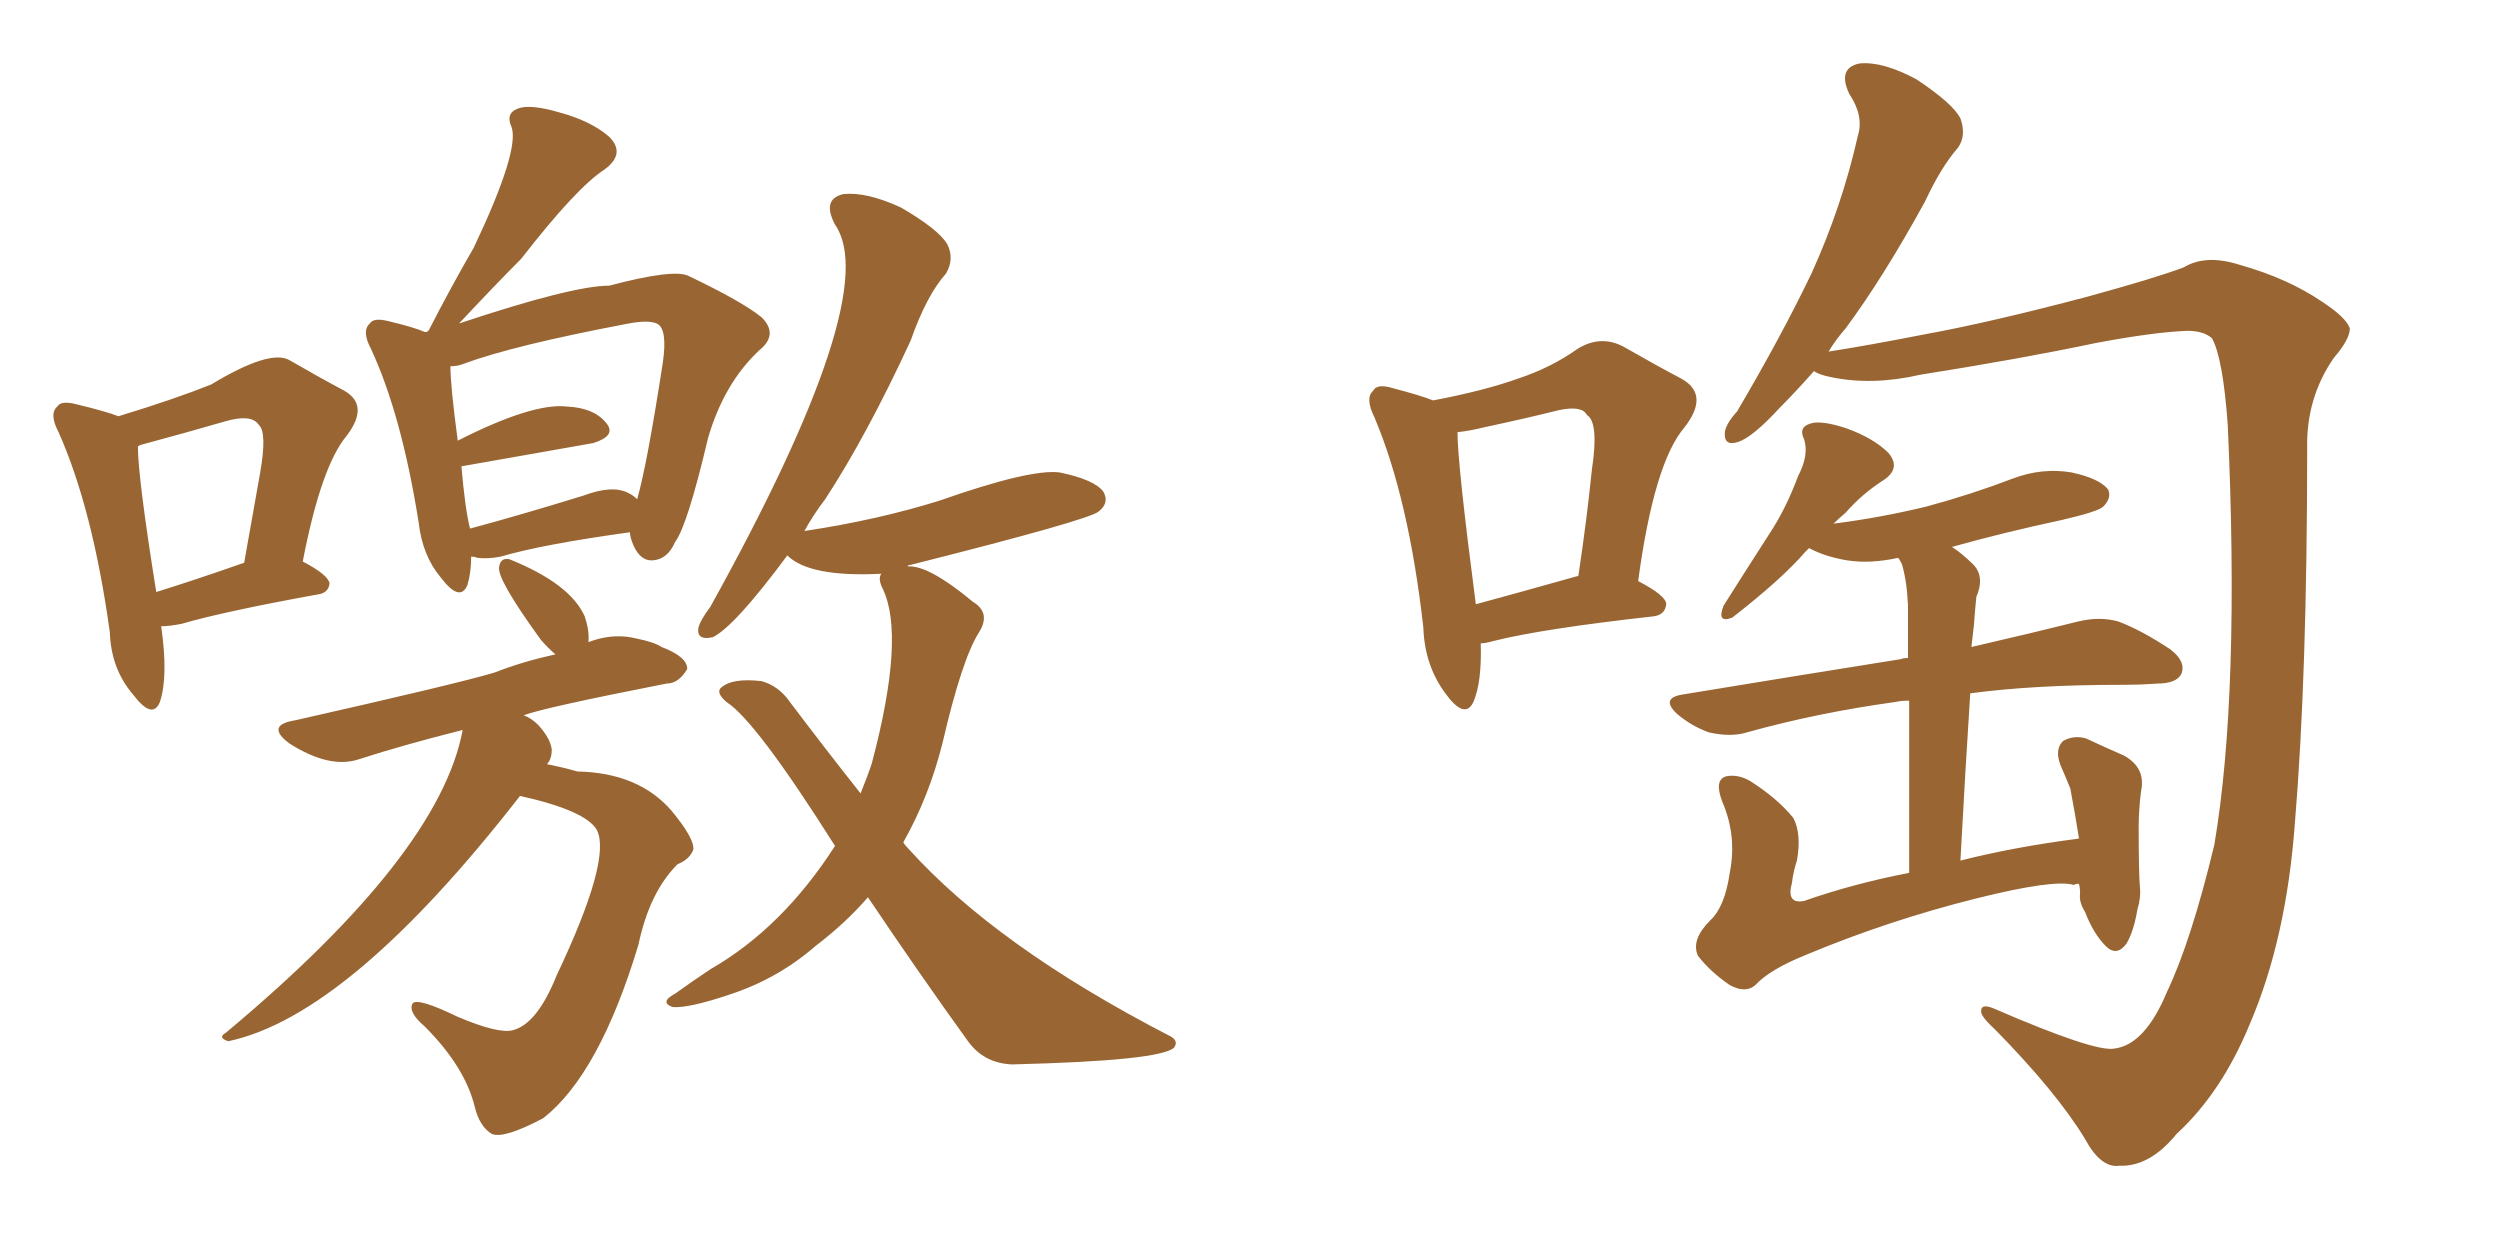 <svg xmlns="http://www.w3.org/2000/svg" xmlns:xlink="http://www.w3.org/1999/xlink" width="300" height="150"><path fill="#996633" padding="10" d="M19.34 75.15L19.34 75.15Q20.21 81.15 19.19 84.23L19.19 84.23Q18.31 86.43 15.97 83.35L15.97 83.35Q13.33 80.27 13.18 75.88L13.18 75.88Q11.13 61.08 7.03 51.86L7.03 51.86Q5.86 49.66 6.88 48.78L6.88 48.78Q7.32 48.05 9.08 48.49L9.08 48.49Q12.74 49.37 14.21 49.95L14.21 49.95Q20.95 47.90 25.34 46.14L25.34 46.14Q32.37 41.89 34.72 43.21L34.72 43.21Q38.53 45.41 41.31 46.88L41.31 46.88Q44.38 48.63 41.60 52.29L41.60 52.29Q38.53 55.96 36.33 67.38L36.33 67.38Q39.40 68.99 39.55 70.02L39.55 70.02Q39.40 71.19 38.09 71.34L38.09 71.34Q26.81 73.39 21.83 74.85L21.83 74.85Q20.36 75.15 19.34 75.15ZM18.75 71.04L18.75 71.04Q23.00 69.73 29.30 67.53L29.30 67.53Q30.32 61.82 31.20 56.84L31.20 56.84Q32.08 51.86 31.05 50.98L31.05 50.98Q30.18 49.66 27.10 50.54L27.10 50.54Q22.56 51.86 17.14 53.32L17.14 53.32Q16.55 53.47 16.55 53.61L16.55 53.61Q16.55 57.28 18.75 71.04ZM56.54 66.80L56.54 66.80Q56.54 68.70 56.10 70.17L56.10 70.17Q55.22 72.36 52.88 69.29L52.88 69.29Q50.68 66.65 50.24 62.70L50.24 62.70Q48.19 49.80 44.53 41.89L44.53 41.89Q43.36 39.70 44.38 38.82L44.38 38.82Q44.82 38.09 46.58 38.53L46.58 38.53Q49.66 39.26 50.98 39.84L50.98 39.84Q51.27 39.84 51.27 39.84L51.27 39.84Q51.27 39.70 51.42 39.70L51.42 39.70Q54.20 34.28 56.84 29.74L56.84 29.74Q62.40 18.02 61.38 15.23L61.38 15.23Q60.64 13.62 62.11 13.04L62.11 13.04Q63.57 12.45 67.09 13.48L67.09 13.48Q70.90 14.50 73.10 16.41L73.10 16.41Q75.15 18.46 72.51 20.36L72.51 20.36Q69.14 22.56 62.55 31.05L62.55 31.05Q59.62 33.98 55.08 38.82L55.08 38.82Q68.70 34.28 73.10 34.28L73.10 34.28Q80.86 32.23 82.62 33.11L82.62 33.11Q89.06 36.18 91.41 38.09L91.41 38.09Q93.46 40.14 91.11 42.04L91.11 42.04Q86.87 46.00 84.96 52.59L84.96 52.59Q82.47 63.13 81.01 65.04L81.01 65.04Q80.13 67.09 78.37 67.24L78.37 67.24Q76.90 67.38 76.03 65.48L76.03 65.48Q75.59 64.45 75.59 63.87L75.59 63.87Q65.04 65.33 60.06 66.80L60.06 66.80Q58.59 67.09 57.28 66.94L57.28 66.94Q56.98 66.80 56.54 66.80ZM75.44 59.18L75.44 59.18Q76.03 59.47 76.46 59.91L76.46 59.91Q77.64 55.81 79.54 43.51L79.54 43.51Q80.13 39.40 78.81 38.82L78.81 38.82Q77.78 38.38 75.44 38.82L75.44 38.82Q61.52 41.46 55.66 43.65L55.66 43.65Q54.93 43.95 54.05 43.95L54.05 43.95Q54.05 46.29 54.93 52.88L54.93 52.88Q63.87 48.34 67.97 48.78L67.97 48.78Q71.34 48.93 72.80 50.83L72.80 50.83Q73.97 52.29 71.19 53.17L71.19 53.17Q55.37 55.96 55.37 55.96L55.37 55.96Q55.81 61.08 56.40 63.43L56.40 63.43Q62.40 61.82 70.02 59.47L70.02 59.47Q73.54 58.15 75.44 59.18ZM62.40 95.51L62.40 95.51Q41.89 121.88 27.39 124.95L27.39 124.95Q26.07 124.51 27.10 123.93L27.10 123.93Q52.73 102.54 55.52 87.60L55.52 87.60Q48.49 89.36 43.07 91.11L43.07 91.11Q39.55 92.29 34.72 89.21L34.72 89.21Q31.79 87.01 35.45 86.43L35.45 86.43Q54.93 82.03 59.33 80.71L59.33 80.71Q62.70 79.39 66.65 78.52L66.65 78.52Q65.77 77.78 64.89 76.76L64.89 76.76Q59.47 69.29 59.91 67.97L59.91 67.97Q60.06 66.94 61.08 67.09L61.08 67.09Q68.41 70.02 70.17 73.97L70.17 73.97Q70.75 75.73 70.61 77.05L70.61 77.05Q71.04 76.90 71.48 76.76L71.48 76.76Q73.97 76.03 76.32 76.61L76.32 76.61Q78.52 77.05 79.39 77.64L79.39 77.64Q82.47 78.81 82.47 80.27L82.47 80.27Q81.45 82.03 79.98 82.03L79.98 82.03Q65.04 84.96 62.84 85.84L62.84 85.84Q63.72 86.13 64.60 87.01L64.60 87.01Q66.06 88.62 66.21 89.94L66.21 89.94Q66.21 91.11 65.63 91.70L65.63 91.70Q67.82 92.14 69.29 92.58L69.29 92.58Q76.61 92.72 80.57 97.27L80.57 97.27Q83.35 100.63 83.20 101.95L83.20 101.95Q82.76 103.13 81.30 103.71L81.30 103.71Q77.93 107.08 76.61 113.38L76.61 113.38Q71.92 128.91 65.19 134.18L65.19 134.18Q60.50 136.67 59.03 136.08L59.03 136.08Q57.57 135.21 56.98 132.86L56.98 132.86Q55.81 128.03 50.98 123.19L50.98 123.19Q48.93 121.44 49.51 120.41L49.51 120.41Q50.10 119.68 54.93 122.02L54.93 122.02Q59.77 124.07 61.52 123.63L61.52 123.63Q64.45 122.90 66.80 117.04L66.80 117.04Q73.39 103.13 71.63 99.61L71.63 99.61Q70.31 97.27 62.40 95.51ZM104.15 107.67L104.15 107.67L104.15 107.67Q101.51 110.74 97.85 113.53L97.85 113.53Q93.31 117.48 87.45 119.38L87.45 119.38Q82.62 121.00 80.71 120.85L80.71 120.85Q79.10 120.26 81.01 119.24L81.01 119.24Q83.06 117.77 85.25 116.31L85.25 116.31Q93.90 111.33 100.20 101.51L100.20 101.51Q90.67 86.43 87.16 84.23L87.16 84.23Q85.99 83.20 86.43 82.62L86.43 82.62Q87.74 81.30 91.41 81.74L91.41 81.74Q93.46 82.32 94.78 84.23L94.78 84.23Q99.32 90.23 103.27 95.21L103.27 95.21Q104.15 93.02 104.59 91.70L104.59 91.70Q108.69 76.32 105.91 70.61L105.91 70.61Q105.32 69.43 105.76 68.85L105.76 68.85Q97.12 69.29 94.48 66.65L94.48 66.65Q88.18 75.15 85.55 76.46L85.55 76.46Q83.64 76.90 83.79 75.44L83.79 75.44Q83.94 74.56 85.25 72.80L85.25 72.80Q106.05 35.30 100.20 26.95L100.20 26.95Q98.58 23.88 101.22 23.29L101.22 23.29Q104.00 23.00 108.11 24.90L108.11 24.90Q112.65 27.54 113.67 29.30L113.67 29.30Q114.55 31.05 113.53 32.81L113.53 32.81Q111.18 35.45 109.28 40.87L109.28 40.87Q104.00 52.29 99.02 59.91L99.02 59.91Q97.56 61.82 96.53 63.72L96.53 63.72Q105.32 62.40 112.79 60.06L112.79 60.06Q123.63 56.25 127.15 56.69L127.15 56.69Q131.40 57.57 132.42 59.03L132.42 59.03Q133.15 60.35 131.84 61.38L131.84 61.38Q130.66 62.40 109.13 67.82L109.13 67.82Q108.84 67.82 108.98 67.97L108.98 67.97Q111.47 67.82 116.75 72.22L116.75 72.22Q118.95 73.54 117.48 75.88L117.48 75.88Q115.43 79.10 113.09 89.21L113.09 89.21Q111.47 95.65 108.40 101.07L108.40 101.07Q108.54 101.37 108.98 101.81L108.98 101.81Q119.53 113.53 140.19 124.22L140.19 124.22Q141.50 124.80 140.92 125.68L140.92 125.68Q139.45 127.29 121.44 127.73L121.44 127.73Q118.07 127.59 116.16 124.95L116.16 124.95Q110.45 117.04 104.15 107.67ZM249.46 106.05L249.46 106.05Q249.02 106.05 248.88 106.20L248.88 106.20Q246.53 105.47 237.16 107.81L237.16 107.81Q226.61 110.45 216.80 114.55L216.80 114.55Q212.40 116.31 210.64 118.21L210.64 118.21Q209.47 119.24 207.57 118.21L207.57 118.21Q205.22 116.60 203.76 114.70L203.76 114.70Q202.88 112.79 205.22 110.45L205.22 110.45Q206.98 108.84 207.57 104.74L207.57 104.74Q208.45 100.34 206.69 96.24L206.69 96.24Q205.66 93.60 207.13 93.16L207.13 93.16Q208.59 92.87 210.06 93.75L210.06 93.75Q213.28 95.80 215.19 98.14L215.19 98.14Q216.21 100.05 215.63 103.27L215.63 103.27Q215.19 104.59 215.04 105.91L215.04 105.91Q214.31 108.54 216.50 108.11L216.50 108.11Q222.36 106.05 229.10 104.74L229.10 104.74Q229.10 91.70 229.10 84.08L229.10 84.08Q228.08 84.08 227.49 84.23L227.49 84.23Q217.97 85.55 209.62 87.89L209.62 87.89Q207.71 88.48 205.08 87.89L205.08 87.89Q203.03 87.16 201.27 85.69L201.27 85.69Q199.22 83.79 201.86 83.35L201.86 83.35Q216.06 81.01 228.08 79.10L228.08 79.10Q228.37 78.96 228.96 78.96L228.96 78.96Q228.96 73.97 228.96 72.66L228.96 72.66Q228.81 69.58 228.22 67.68L228.22 67.68Q227.93 67.09 227.78 66.94L227.78 66.94Q224.41 67.68 221.63 67.24L221.63 67.24Q218.99 66.80 217.09 65.77L217.09 65.77Q216.80 66.06 216.65 66.21L216.65 66.21Q213.72 69.58 207.86 74.12L207.86 74.12Q205.96 74.85 206.84 72.66L206.84 72.66Q209.62 68.26 212.26 64.16L212.26 64.16Q214.31 61.08 215.77 57.13L215.77 57.13Q217.09 54.64 216.50 52.73L216.50 52.73Q215.77 51.27 217.24 50.83L217.24 50.83Q218.55 50.39 221.63 51.42L221.63 51.42Q224.85 52.59 226.61 54.35L226.61 54.35Q228.22 56.25 225.88 57.71L225.88 57.71Q223.39 59.33 221.48 61.52L221.48 61.52Q220.61 62.26 220.02 62.84L220.02 62.84Q225.73 62.11 231.15 60.79L231.15 60.79Q236.57 59.33 241.55 57.42L241.55 57.42Q245.07 56.10 248.58 56.69L248.58 56.69Q251.95 57.42 252.98 58.74L252.98 58.74Q253.42 59.77 252.39 60.79L252.39 60.79Q251.81 61.38 247.41 62.40L247.41 62.40Q240.53 63.87 234.23 65.63L234.23 65.63Q235.40 66.36 236.87 67.82L236.87 67.82Q238.18 69.29 237.16 71.63L237.16 71.63Q237.01 73.10 236.87 75L236.87 75Q236.72 76.17 236.57 77.64L236.57 77.64Q244.19 75.88 249.46 74.56L249.46 74.56Q251.95 73.97 254.15 74.56L254.15 74.56Q256.93 75.59 260.45 77.93L260.45 77.93Q262.35 79.39 261.77 80.86L261.77 80.86Q261.18 82.03 258.84 82.03L258.84 82.03Q256.79 82.18 254.44 82.18L254.44 82.18Q244.04 82.18 236.43 83.20L236.43 83.20Q235.84 92.29 235.25 103.27L235.25 103.27Q241.55 101.66 249.46 100.63L249.46 100.63Q249.46 100.49 249.46 100.49L249.46 100.49Q249.02 97.71 248.44 94.63L248.44 94.63Q247.85 93.16 247.27 91.85L247.27 91.85Q246.53 89.94 247.56 88.92L247.56 88.92Q248.88 88.18 250.34 88.62L250.34 88.62Q252.54 89.65 254.88 90.67L254.88 90.67Q257.52 92.14 256.93 94.92L256.93 94.92Q256.64 97.12 256.64 99.32L256.64 99.32Q256.64 104.59 256.79 106.49L256.79 106.49Q256.93 107.67 256.49 109.13L256.49 109.13Q256.05 111.77 255.18 113.23L255.18 113.23Q254.00 114.84 252.69 113.53L252.69 113.53Q251.22 112.06 250.20 109.42L250.20 109.42Q249.46 108.25 249.61 107.23L249.61 107.23Q249.61 106.49 249.46 106.05ZM177.69 77.20L177.69 77.20Q177.83 81.88 176.81 84.23L176.81 84.23Q175.78 86.43 173.44 83.20L173.44 83.20Q170.95 79.83 170.80 75.29L170.80 75.29Q169.04 59.77 164.94 50.10L164.94 50.10Q163.77 47.75 164.79 46.88L164.79 46.88Q165.23 46.00 167.14 46.58L167.14 46.58Q170.51 47.46 171.97 48.05L171.97 48.05Q178.13 46.88 182.23 45.41L182.23 45.41Q186.18 44.09 189.26 41.89L189.26 41.89Q192.04 40.14 194.82 41.60L194.82 41.60Q198.93 43.95 201.71 45.41L201.71 45.41Q205.22 47.31 202.15 51.27L202.15 51.27Q198.49 55.52 196.58 69.73L196.58 69.73Q199.95 71.48 199.95 72.51L199.95 72.51Q199.80 73.83 198.34 73.97L198.34 73.97Q185.16 75.44 179.30 76.90L179.30 76.90Q178.27 77.20 177.69 77.20ZM189.26 69.14L189.26 69.14Q189.26 69.14 189.40 69.14L189.40 69.14Q190.43 62.26 191.02 56.40L191.02 56.40Q191.89 50.68 190.43 49.80L190.43 49.80Q189.84 48.63 187.06 49.22L187.06 49.22Q182.96 50.24 178.13 51.27L178.13 51.27Q176.37 51.71 174.90 51.86L174.90 51.86Q174.90 55.66 177.10 72.51L177.10 72.51Q182.52 71.04 189.26 69.14ZM253.71 125.83L253.71 125.83L253.71 125.83Q257.37 125.39 260.01 119.09L260.01 119.09Q262.94 112.94 265.72 101.37L265.72 101.37Q268.80 83.20 267.33 50.98L267.33 50.98Q266.75 42.92 265.43 40.58L265.43 40.58Q264.40 39.70 262.50 39.70L262.50 39.70Q258.54 39.84 251.51 41.16L251.51 41.16Q242.43 43.07 230.42 44.97L230.42 44.97Q224.71 46.29 219.73 45.26L219.73 45.26Q218.26 44.97 217.68 44.53L217.68 44.53Q215.48 47.02 213.57 48.93L213.57 48.93Q210.35 52.44 208.59 53.03L208.59 53.03Q206.84 53.61 206.98 51.86L206.98 51.86Q207.13 50.83 208.45 49.37L208.45 49.37Q213.72 40.43 217.38 32.81L217.38 32.81Q221.04 24.76 222.95 16.26L222.95 16.26Q223.68 13.92 221.92 11.28L221.92 11.28Q220.46 8.20 223.10 7.62L223.10 7.62Q225.88 7.32 229.98 9.52L229.98 9.52Q234.38 12.45 235.25 14.21L235.25 14.21Q235.99 16.26 234.96 17.72L234.96 17.72Q232.91 20.07 231.01 24.17L231.01 24.17Q226.03 33.25 221.48 39.40L221.48 39.40Q220.31 40.72 219.43 42.19L219.43 42.19Q224.12 41.46 230.86 40.14L230.86 40.14Q238.92 38.67 250.49 35.60L250.49 35.60Q258.54 33.40 262.06 32.08L262.06 32.08Q264.70 30.47 268.80 31.79L268.80 31.79Q274.51 33.40 278.61 36.18L278.61 36.18Q281.54 38.09 281.98 39.40L281.98 39.40Q281.98 40.72 280.08 42.92L280.08 42.92Q276.71 47.75 276.86 53.91L276.86 53.91Q276.86 81.01 275.39 98.73L275.39 98.73Q274.37 112.65 269.97 122.90L269.97 122.90Q266.60 131.10 261.18 136.08L261.18 136.08Q257.96 140.04 254.30 139.89L254.30 139.89Q252.10 140.19 250.20 136.67L250.20 136.67Q246.83 131.10 239.36 123.49L239.36 123.49Q237.60 121.88 237.74 121.29L237.74 121.29Q237.74 120.41 239.21 121.00L239.21 121.00Q251.37 126.27 253.71 125.83Z"/></svg>